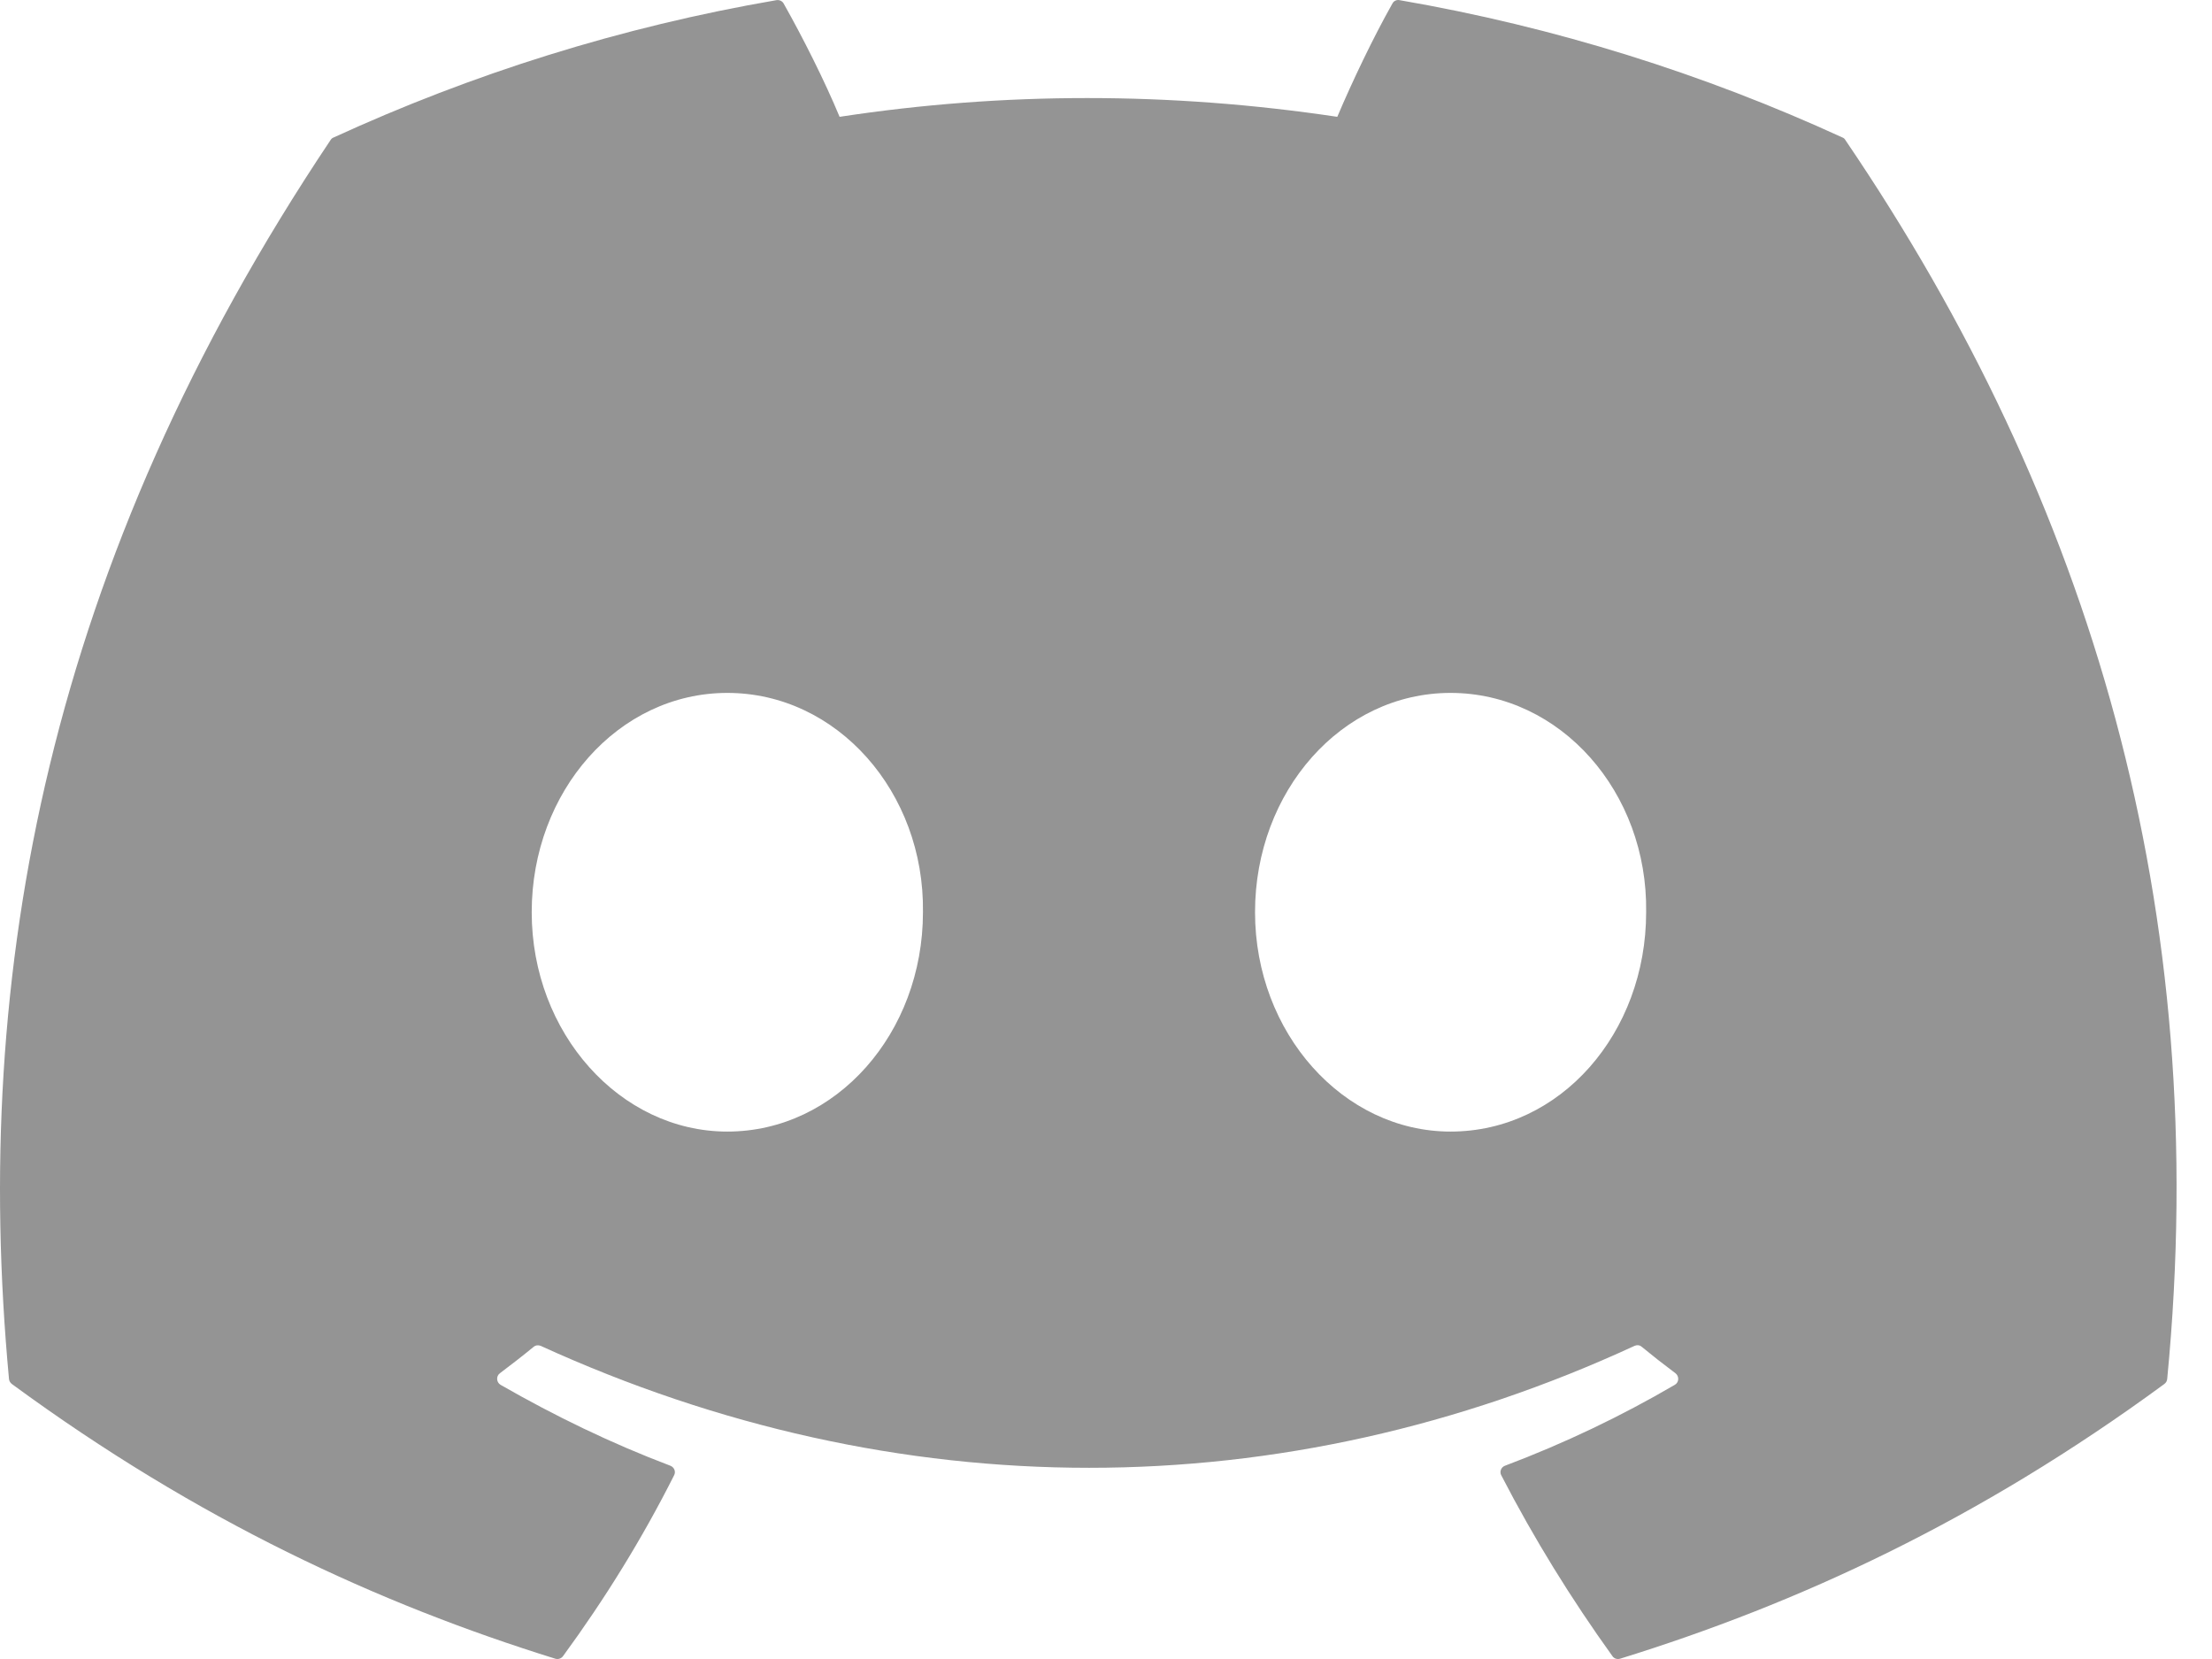 <svg width="16" height="12" viewBox="0 0 16 12" fill="none" xmlns="http://www.w3.org/2000/svg">
<path d="M13.328 0.995C12.324 0.534 11.248 0.195 10.123 0.001C10.103 -0.003 10.082 0.006 10.072 0.025C9.933 0.271 9.78 0.592 9.673 0.845C8.463 0.664 7.259 0.664 6.073 0.845C5.966 0.587 5.807 0.271 5.668 0.025C5.658 0.007 5.637 -0.002 5.617 0.001C4.492 0.194 3.416 0.534 2.412 0.995C2.403 0.998 2.396 1.005 2.391 1.013C0.35 4.062 -0.209 7.036 0.065 9.974C0.066 9.988 0.074 10.002 0.086 10.011C1.432 10.999 2.737 11.6 4.017 11.998C4.037 12.004 4.059 11.997 4.072 11.98C4.375 11.566 4.645 11.13 4.876 10.671C4.89 10.645 4.877 10.613 4.849 10.602C4.421 10.44 4.013 10.242 3.621 10.017C3.59 9.999 3.587 9.954 3.616 9.933C3.698 9.871 3.781 9.807 3.86 9.742C3.874 9.73 3.894 9.728 3.911 9.735C6.487 10.911 9.277 10.911 11.823 9.735C11.84 9.727 11.86 9.729 11.874 9.741C11.953 9.806 12.036 9.871 12.119 9.933C12.147 9.954 12.146 9.999 12.114 10.017C11.722 10.246 11.315 10.44 10.886 10.602C10.858 10.612 10.845 10.645 10.859 10.671C11.096 11.13 11.366 11.566 11.663 11.979C11.675 11.997 11.697 12.004 11.718 11.998C13.004 11.6 14.309 10.999 15.655 10.011C15.667 10.002 15.675 9.989 15.676 9.974C16.004 6.578 15.126 3.629 13.348 1.013C13.344 1.005 13.336 0.998 13.328 0.995ZM5.261 8.185C4.485 8.185 3.846 7.473 3.846 6.598C3.846 5.724 4.473 5.012 5.261 5.012C6.055 5.012 6.688 5.73 6.676 6.598C6.676 7.473 6.049 8.185 5.261 8.185ZM10.492 8.185C9.717 8.185 9.078 7.473 9.078 6.598C9.078 5.724 9.704 5.012 10.492 5.012C11.287 5.012 11.92 5.73 11.907 6.598C11.907 7.473 11.287 8.185 10.492 8.185Z" fill="#949494"/>
</svg>
